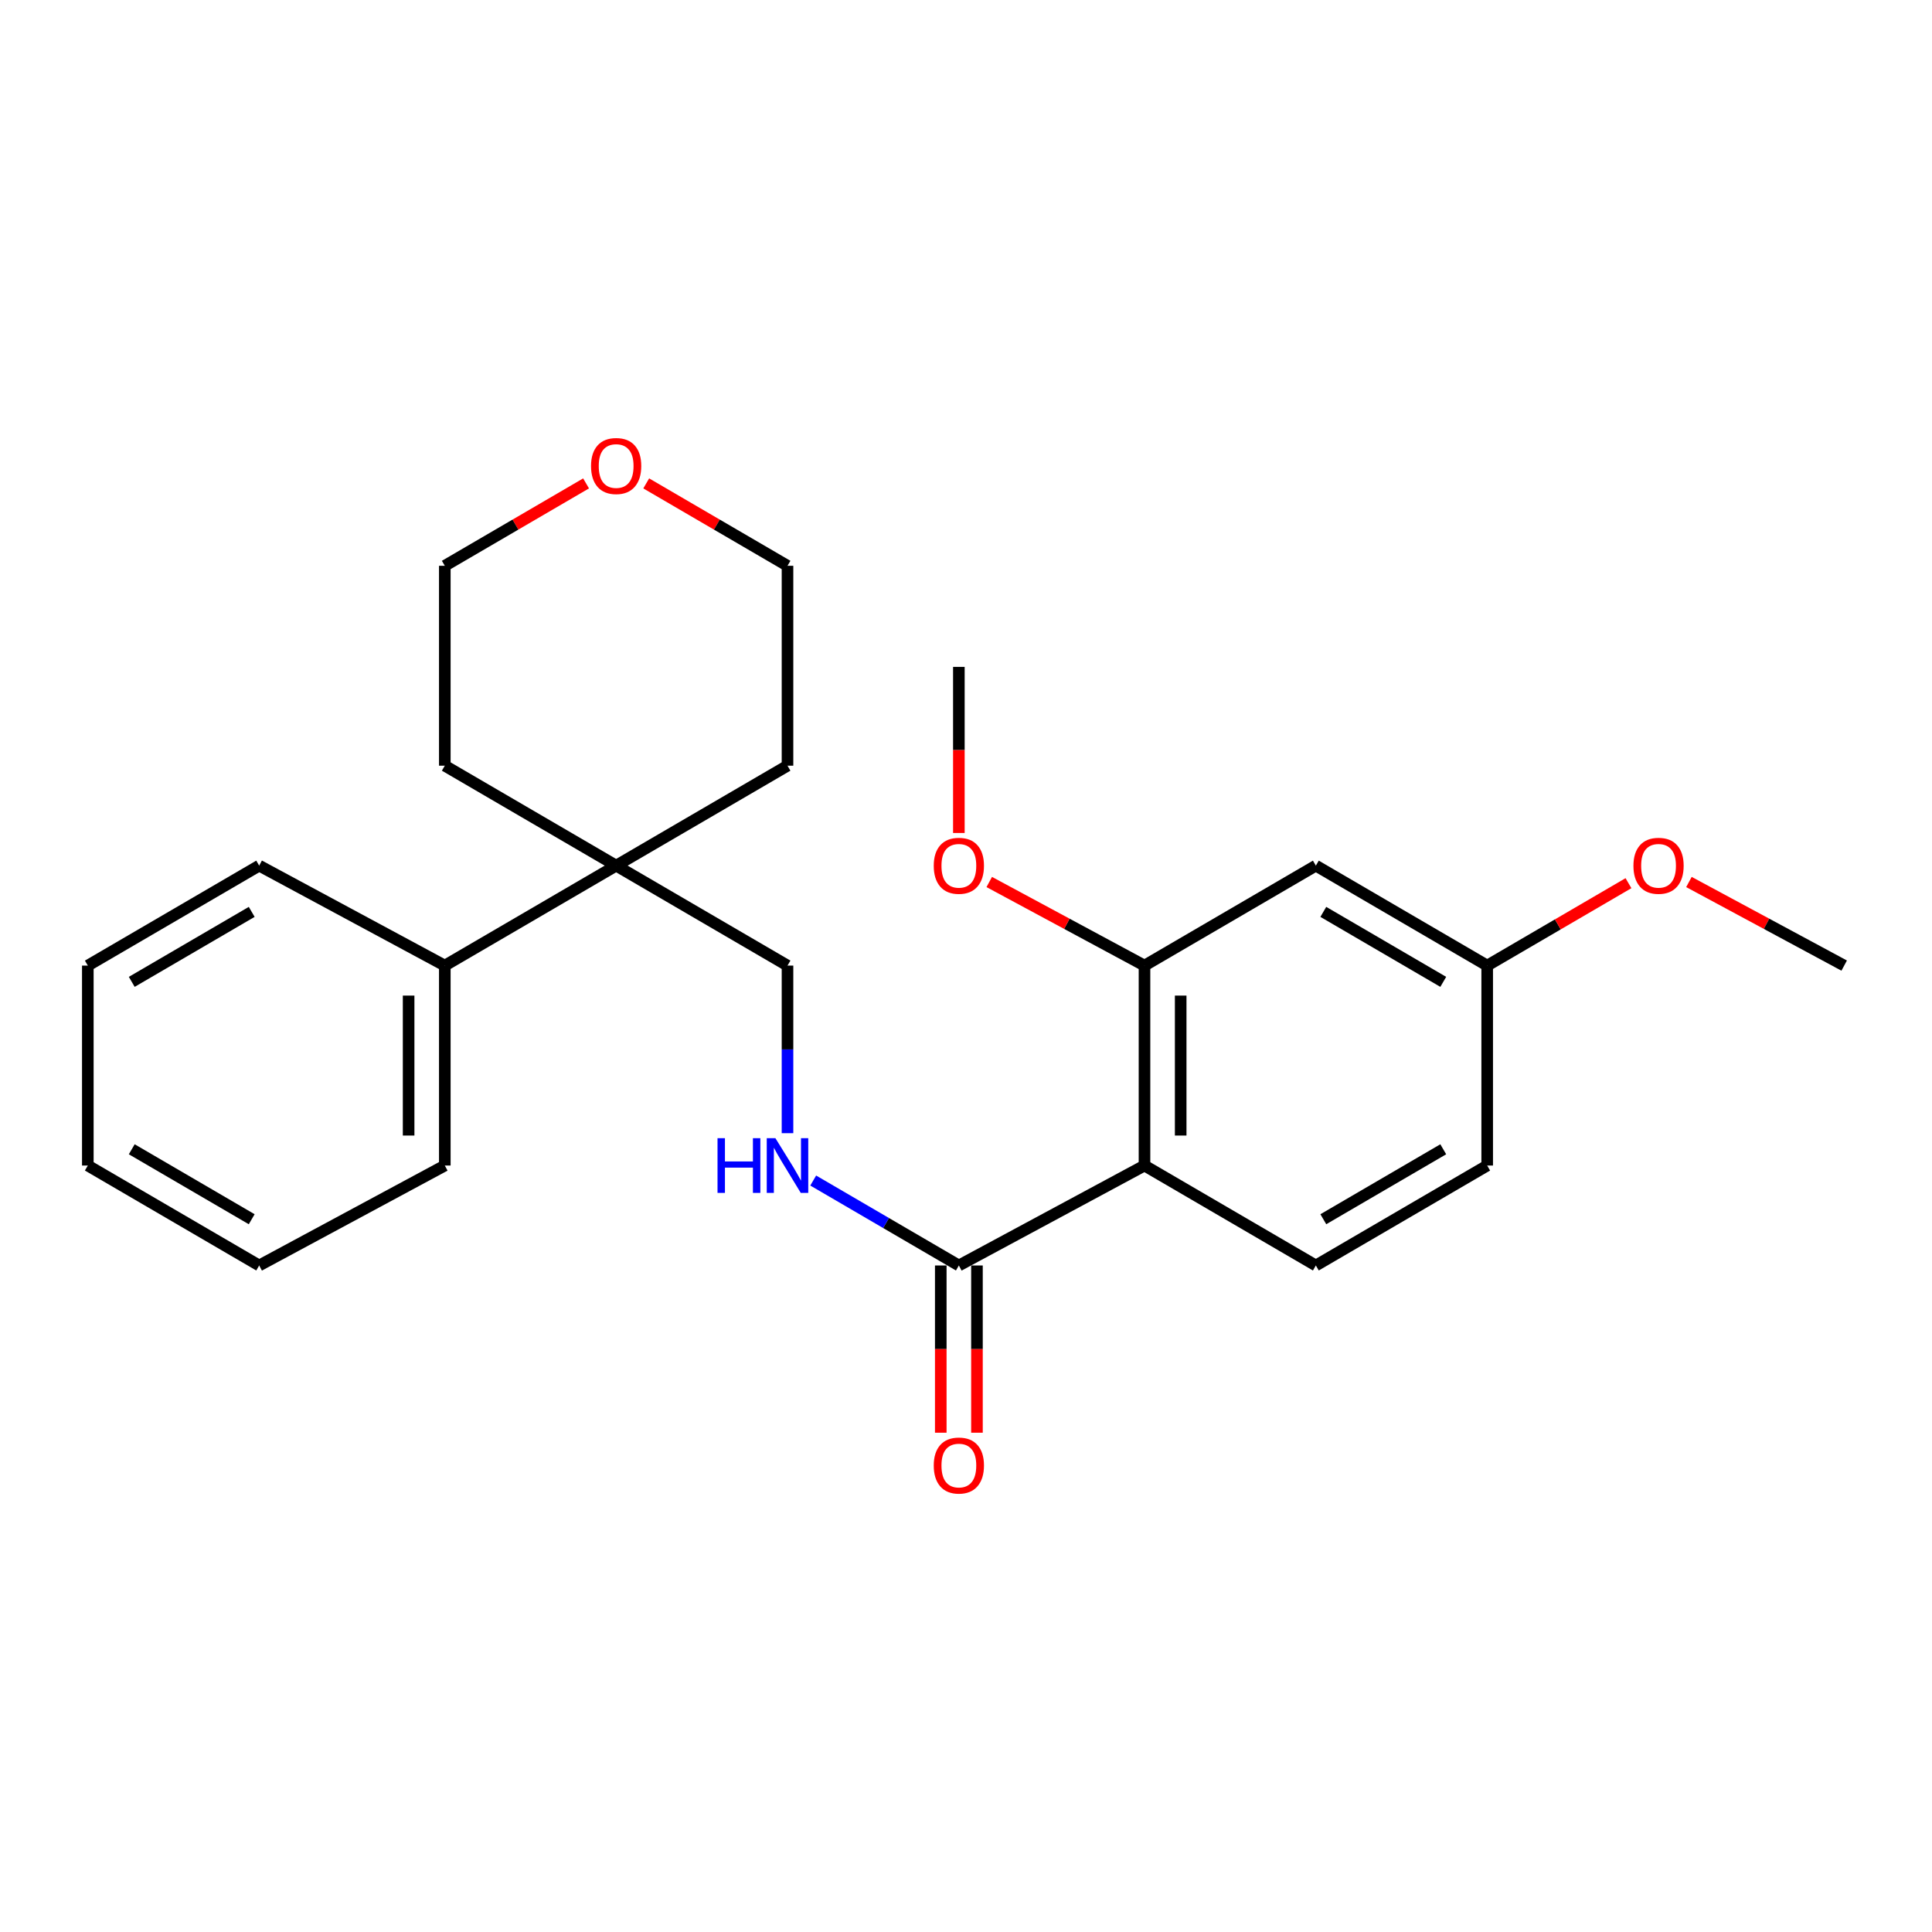 <?xml version='1.0' encoding='iso-8859-1'?>
<svg version='1.1' baseProfile='full'
              xmlns='http://www.w3.org/2000/svg'
                      xmlns:rdkit='http://www.rdkit.org/xml'
                      xmlns:xlink='http://www.w3.org/1999/xlink'
                  xml:space='preserve'
width='1000px' height='1000px' viewBox='0 0 1000 1000'>
<!-- END OF HEADER -->
<rect style='opacity:1.0;fill:#FFFFFF;stroke:none' width='1000' height='1000' x='0' y='0'> </rect>
<path class='bond-0' d='M 592.389,603.282 L 496.306,655.013' style='fill:none;fill-rule:evenodd;stroke:#000000;stroke-width:6px;stroke-linecap:butt;stroke-linejoin:miter;stroke-opacity:1' />
<path class='bond-1' d='M 592.389,603.282 L 592.389,499.79' style='fill:none;fill-rule:evenodd;stroke:#000000;stroke-width:6px;stroke-linecap:butt;stroke-linejoin:miter;stroke-opacity:1' />
<path class='bond-1' d='M 611.121,587.758 L 611.121,515.313' style='fill:none;fill-rule:evenodd;stroke:#000000;stroke-width:6px;stroke-linecap:butt;stroke-linejoin:miter;stroke-opacity:1' />
<path class='bond-3' d='M 592.389,603.282 L 681.083,655.013' style='fill:none;fill-rule:evenodd;stroke:#000000;stroke-width:6px;stroke-linecap:butt;stroke-linejoin:miter;stroke-opacity:1' />
<path class='bond-2' d='M 496.306,655.013 L 458.612,633.028' style='fill:none;fill-rule:evenodd;stroke:#000000;stroke-width:6px;stroke-linecap:butt;stroke-linejoin:miter;stroke-opacity:1' />
<path class='bond-2' d='M 458.612,633.028 L 420.918,611.043' style='fill:none;fill-rule:evenodd;stroke:#0000FF;stroke-width:6px;stroke-linecap:butt;stroke-linejoin:miter;stroke-opacity:1' />
<path class='bond-7' d='M 486.94,655.013 L 486.94,698.29' style='fill:none;fill-rule:evenodd;stroke:#000000;stroke-width:6px;stroke-linecap:butt;stroke-linejoin:miter;stroke-opacity:1' />
<path class='bond-7' d='M 486.94,698.29 L 486.94,741.568' style='fill:none;fill-rule:evenodd;stroke:#FF0000;stroke-width:6px;stroke-linecap:butt;stroke-linejoin:miter;stroke-opacity:1' />
<path class='bond-7' d='M 505.672,655.013 L 505.672,698.29' style='fill:none;fill-rule:evenodd;stroke:#000000;stroke-width:6px;stroke-linecap:butt;stroke-linejoin:miter;stroke-opacity:1' />
<path class='bond-7' d='M 505.672,698.29 L 505.672,741.568' style='fill:none;fill-rule:evenodd;stroke:#FF0000;stroke-width:6px;stroke-linecap:butt;stroke-linejoin:miter;stroke-opacity:1' />
<path class='bond-5' d='M 592.389,499.79 L 681.083,448.048' style='fill:none;fill-rule:evenodd;stroke:#000000;stroke-width:6px;stroke-linecap:butt;stroke-linejoin:miter;stroke-opacity:1' />
<path class='bond-12' d='M 592.389,499.79 L 552.211,478.154' style='fill:none;fill-rule:evenodd;stroke:#000000;stroke-width:6px;stroke-linecap:butt;stroke-linejoin:miter;stroke-opacity:1' />
<path class='bond-12' d='M 552.211,478.154 L 512.034,456.518' style='fill:none;fill-rule:evenodd;stroke:#FF0000;stroke-width:6px;stroke-linecap:butt;stroke-linejoin:miter;stroke-opacity:1' />
<path class='bond-6' d='M 407.611,586.535 L 407.611,543.162' style='fill:none;fill-rule:evenodd;stroke:#0000FF;stroke-width:6px;stroke-linecap:butt;stroke-linejoin:miter;stroke-opacity:1' />
<path class='bond-6' d='M 407.611,543.162 L 407.611,499.79' style='fill:none;fill-rule:evenodd;stroke:#000000;stroke-width:6px;stroke-linecap:butt;stroke-linejoin:miter;stroke-opacity:1' />
<path class='bond-11' d='M 681.083,655.013 L 769.768,603.282' style='fill:none;fill-rule:evenodd;stroke:#000000;stroke-width:6px;stroke-linecap:butt;stroke-linejoin:miter;stroke-opacity:1' />
<path class='bond-11' d='M 684.948,631.073 L 747.027,594.862' style='fill:none;fill-rule:evenodd;stroke:#000000;stroke-width:6px;stroke-linecap:butt;stroke-linejoin:miter;stroke-opacity:1' />
<path class='bond-4' d='M 318.917,448.048 L 407.611,499.79' style='fill:none;fill-rule:evenodd;stroke:#000000;stroke-width:6px;stroke-linecap:butt;stroke-linejoin:miter;stroke-opacity:1' />
<path class='bond-8' d='M 318.917,448.048 L 230.232,499.79' style='fill:none;fill-rule:evenodd;stroke:#000000;stroke-width:6px;stroke-linecap:butt;stroke-linejoin:miter;stroke-opacity:1' />
<path class='bond-14' d='M 318.917,448.048 L 407.611,396.318' style='fill:none;fill-rule:evenodd;stroke:#000000;stroke-width:6px;stroke-linecap:butt;stroke-linejoin:miter;stroke-opacity:1' />
<path class='bond-15' d='M 318.917,448.048 L 230.232,396.318' style='fill:none;fill-rule:evenodd;stroke:#000000;stroke-width:6px;stroke-linecap:butt;stroke-linejoin:miter;stroke-opacity:1' />
<path class='bond-25' d='M 681.083,448.048 L 769.768,499.79' style='fill:none;fill-rule:evenodd;stroke:#000000;stroke-width:6px;stroke-linecap:butt;stroke-linejoin:miter;stroke-opacity:1' />
<path class='bond-25' d='M 684.947,471.989 L 747.025,508.208' style='fill:none;fill-rule:evenodd;stroke:#000000;stroke-width:6px;stroke-linecap:butt;stroke-linejoin:miter;stroke-opacity:1' />
<path class='bond-18' d='M 230.232,499.79 L 230.232,603.282' style='fill:none;fill-rule:evenodd;stroke:#000000;stroke-width:6px;stroke-linecap:butt;stroke-linejoin:miter;stroke-opacity:1' />
<path class='bond-18' d='M 211.501,515.313 L 211.501,587.758' style='fill:none;fill-rule:evenodd;stroke:#000000;stroke-width:6px;stroke-linecap:butt;stroke-linejoin:miter;stroke-opacity:1' />
<path class='bond-19' d='M 230.232,499.79 L 134.149,448.048' style='fill:none;fill-rule:evenodd;stroke:#000000;stroke-width:6px;stroke-linecap:butt;stroke-linejoin:miter;stroke-opacity:1' />
<path class='bond-9' d='M 303.35,250.206 L 266.791,271.531' style='fill:none;fill-rule:evenodd;stroke:#FF0000;stroke-width:6px;stroke-linecap:butt;stroke-linejoin:miter;stroke-opacity:1' />
<path class='bond-9' d='M 266.791,271.531 L 230.232,292.856' style='fill:none;fill-rule:evenodd;stroke:#000000;stroke-width:6px;stroke-linecap:butt;stroke-linejoin:miter;stroke-opacity:1' />
<path class='bond-26' d='M 334.483,250.205 L 371.047,271.531' style='fill:none;fill-rule:evenodd;stroke:#FF0000;stroke-width:6px;stroke-linecap:butt;stroke-linejoin:miter;stroke-opacity:1' />
<path class='bond-26' d='M 371.047,271.531 L 407.611,292.856' style='fill:none;fill-rule:evenodd;stroke:#000000;stroke-width:6px;stroke-linecap:butt;stroke-linejoin:miter;stroke-opacity:1' />
<path class='bond-10' d='M 769.768,499.79 L 769.768,603.282' style='fill:none;fill-rule:evenodd;stroke:#000000;stroke-width:6px;stroke-linecap:butt;stroke-linejoin:miter;stroke-opacity:1' />
<path class='bond-13' d='M 769.768,499.79 L 806.331,478.46' style='fill:none;fill-rule:evenodd;stroke:#000000;stroke-width:6px;stroke-linecap:butt;stroke-linejoin:miter;stroke-opacity:1' />
<path class='bond-13' d='M 806.331,478.46 L 842.895,457.13' style='fill:none;fill-rule:evenodd;stroke:#FF0000;stroke-width:6px;stroke-linecap:butt;stroke-linejoin:miter;stroke-opacity:1' />
<path class='bond-20' d='M 496.306,431.157 L 496.306,388.169' style='fill:none;fill-rule:evenodd;stroke:#FF0000;stroke-width:6px;stroke-linecap:butt;stroke-linejoin:miter;stroke-opacity:1' />
<path class='bond-20' d='M 496.306,388.169 L 496.306,345.18' style='fill:none;fill-rule:evenodd;stroke:#000000;stroke-width:6px;stroke-linecap:butt;stroke-linejoin:miter;stroke-opacity:1' />
<path class='bond-21' d='M 874.19,456.518 L 914.368,478.154' style='fill:none;fill-rule:evenodd;stroke:#FF0000;stroke-width:6px;stroke-linecap:butt;stroke-linejoin:miter;stroke-opacity:1' />
<path class='bond-21' d='M 914.368,478.154 L 954.545,499.79' style='fill:none;fill-rule:evenodd;stroke:#000000;stroke-width:6px;stroke-linecap:butt;stroke-linejoin:miter;stroke-opacity:1' />
<path class='bond-17' d='M 407.611,396.318 L 407.611,292.856' style='fill:none;fill-rule:evenodd;stroke:#000000;stroke-width:6px;stroke-linecap:butt;stroke-linejoin:miter;stroke-opacity:1' />
<path class='bond-16' d='M 230.232,396.318 L 230.232,292.856' style='fill:none;fill-rule:evenodd;stroke:#000000;stroke-width:6px;stroke-linecap:butt;stroke-linejoin:miter;stroke-opacity:1' />
<path class='bond-22' d='M 230.232,603.282 L 134.149,655.013' style='fill:none;fill-rule:evenodd;stroke:#000000;stroke-width:6px;stroke-linecap:butt;stroke-linejoin:miter;stroke-opacity:1' />
<path class='bond-23' d='M 134.149,448.048 L 45.455,499.79' style='fill:none;fill-rule:evenodd;stroke:#000000;stroke-width:6px;stroke-linecap:butt;stroke-linejoin:miter;stroke-opacity:1' />
<path class='bond-23' d='M 130.284,471.989 L 68.197,508.208' style='fill:none;fill-rule:evenodd;stroke:#000000;stroke-width:6px;stroke-linecap:butt;stroke-linejoin:miter;stroke-opacity:1' />
<path class='bond-27' d='M 134.149,655.013 L 45.455,603.282' style='fill:none;fill-rule:evenodd;stroke:#000000;stroke-width:6px;stroke-linecap:butt;stroke-linejoin:miter;stroke-opacity:1' />
<path class='bond-27' d='M 130.282,631.073 L 68.196,594.861' style='fill:none;fill-rule:evenodd;stroke:#000000;stroke-width:6px;stroke-linecap:butt;stroke-linejoin:miter;stroke-opacity:1' />
<path class='bond-24' d='M 45.455,499.79 L 45.455,603.282' style='fill:none;fill-rule:evenodd;stroke:#000000;stroke-width:6px;stroke-linecap:butt;stroke-linejoin:miter;stroke-opacity:1' />
<path  class='atom-3' d='M 371.391 589.122
L 375.231 589.122
L 375.231 601.162
L 389.711 601.162
L 389.711 589.122
L 393.551 589.122
L 393.551 617.442
L 389.711 617.442
L 389.711 604.362
L 375.231 604.362
L 375.231 617.442
L 371.391 617.442
L 371.391 589.122
' fill='#0000FF'/>
<path  class='atom-3' d='M 401.351 589.122
L 410.631 604.122
Q 411.551 605.602, 413.031 608.282
Q 414.511 610.962, 414.591 611.122
L 414.591 589.122
L 418.351 589.122
L 418.351 617.442
L 414.471 617.442
L 404.511 601.042
Q 403.351 599.122, 402.111 596.922
Q 400.911 594.722, 400.551 594.042
L 400.551 617.442
L 396.871 617.442
L 396.871 589.122
L 401.351 589.122
' fill='#0000FF'/>
<path  class='atom-8' d='M 483.306 758.554
Q 483.306 751.754, 486.666 747.954
Q 490.026 744.154, 496.306 744.154
Q 502.586 744.154, 505.946 747.954
Q 509.306 751.754, 509.306 758.554
Q 509.306 765.434, 505.906 769.354
Q 502.506 773.234, 496.306 773.234
Q 490.066 773.234, 486.666 769.354
Q 483.306 765.474, 483.306 758.554
M 496.306 770.034
Q 500.626 770.034, 502.946 767.154
Q 505.306 764.234, 505.306 758.554
Q 505.306 752.994, 502.946 750.194
Q 500.626 747.354, 496.306 747.354
Q 491.986 747.354, 489.626 750.154
Q 487.306 752.954, 487.306 758.554
Q 487.306 764.274, 489.626 767.154
Q 491.986 770.034, 496.306 770.034
' fill='#FF0000'/>
<path  class='atom-10' d='M 305.917 241.206
Q 305.917 234.406, 309.277 230.606
Q 312.637 226.806, 318.917 226.806
Q 325.197 226.806, 328.557 230.606
Q 331.917 234.406, 331.917 241.206
Q 331.917 248.086, 328.517 252.006
Q 325.117 255.886, 318.917 255.886
Q 312.677 255.886, 309.277 252.006
Q 305.917 248.126, 305.917 241.206
M 318.917 252.686
Q 323.237 252.686, 325.557 249.806
Q 327.917 246.886, 327.917 241.206
Q 327.917 235.646, 325.557 232.846
Q 323.237 230.006, 318.917 230.006
Q 314.597 230.006, 312.237 232.806
Q 309.917 235.606, 309.917 241.206
Q 309.917 246.926, 312.237 249.806
Q 314.597 252.686, 318.917 252.686
' fill='#FF0000'/>
<path  class='atom-13' d='M 483.306 448.128
Q 483.306 441.328, 486.666 437.528
Q 490.026 433.728, 496.306 433.728
Q 502.586 433.728, 505.946 437.528
Q 509.306 441.328, 509.306 448.128
Q 509.306 455.008, 505.906 458.928
Q 502.506 462.808, 496.306 462.808
Q 490.066 462.808, 486.666 458.928
Q 483.306 455.048, 483.306 448.128
M 496.306 459.608
Q 500.626 459.608, 502.946 456.728
Q 505.306 453.808, 505.306 448.128
Q 505.306 442.568, 502.946 439.768
Q 500.626 436.928, 496.306 436.928
Q 491.986 436.928, 489.626 439.728
Q 487.306 442.528, 487.306 448.128
Q 487.306 453.848, 489.626 456.728
Q 491.986 459.608, 496.306 459.608
' fill='#FF0000'/>
<path  class='atom-14' d='M 845.462 448.128
Q 845.462 441.328, 848.822 437.528
Q 852.182 433.728, 858.462 433.728
Q 864.742 433.728, 868.102 437.528
Q 871.462 441.328, 871.462 448.128
Q 871.462 455.008, 868.062 458.928
Q 864.662 462.808, 858.462 462.808
Q 852.222 462.808, 848.822 458.928
Q 845.462 455.048, 845.462 448.128
M 858.462 459.608
Q 862.782 459.608, 865.102 456.728
Q 867.462 453.808, 867.462 448.128
Q 867.462 442.568, 865.102 439.768
Q 862.782 436.928, 858.462 436.928
Q 854.142 436.928, 851.782 439.728
Q 849.462 442.528, 849.462 448.128
Q 849.462 453.848, 851.782 456.728
Q 854.142 459.608, 858.462 459.608
' fill='#FF0000'/>
</svg>
